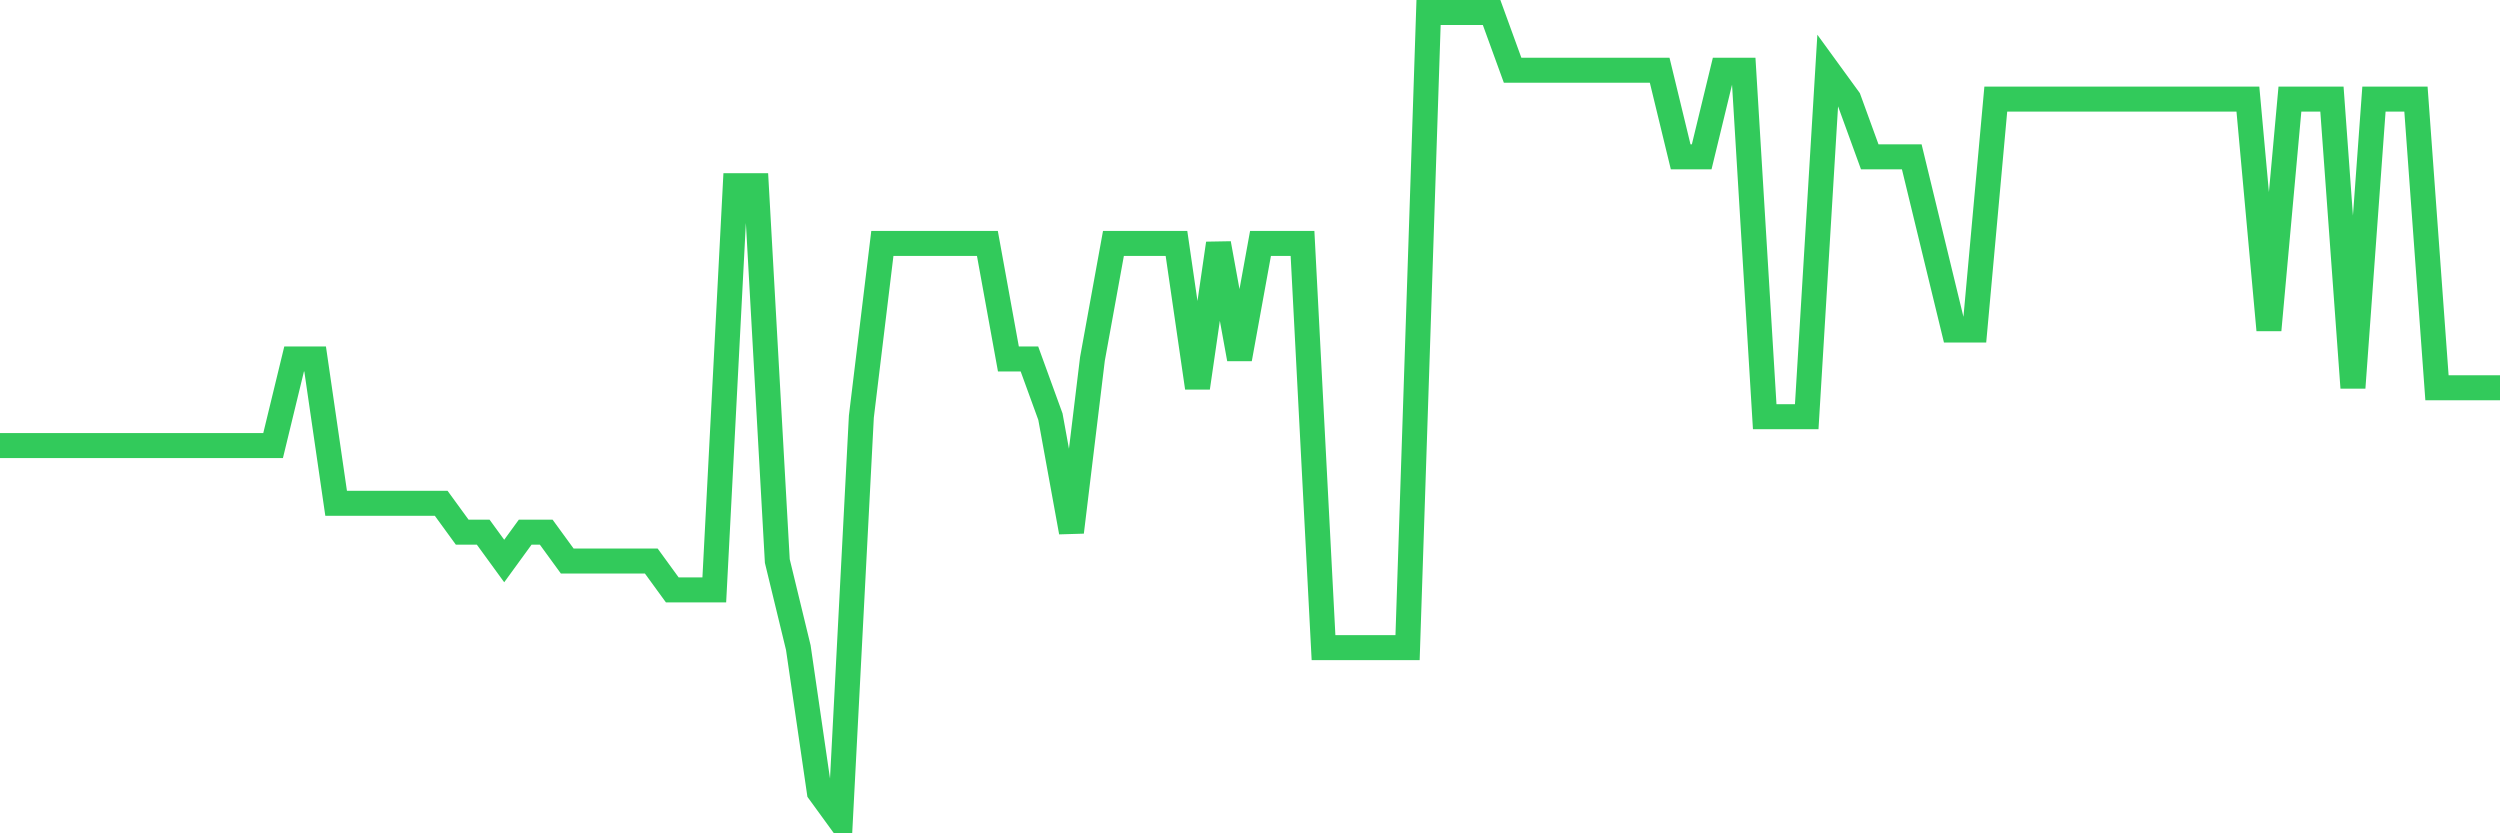 <svg
  xmlns="http://www.w3.org/2000/svg"
  xmlns:xlink="http://www.w3.org/1999/xlink"
  width="120"
  height="40"
  viewBox="0 0 120 40"
  preserveAspectRatio="none"
>
  <polyline
    points="0,21.386 1.008,21.386 2.017,21.386 3.025,21.386 4.034,21.386 5.042,21.386 6.05,21.386 7.059,21.386 8.067,21.386 9.076,21.386 10.084,21.386 11.092,21.386 12.101,21.386 13.109,21.386 14.118,17.229 15.126,17.229 16.134,24.157 17.143,24.157 18.151,24.157 19.16,24.157 20.168,24.157 21.176,24.157 22.185,25.543 23.193,25.543 24.202,26.929 25.21,25.543 26.218,25.543 27.227,26.929 28.235,26.929 29.244,26.929 30.252,26.929 31.261,26.929 32.269,28.314 33.277,28.314 34.286,28.314 35.294,8.914 36.303,8.914 37.311,26.929 38.319,31.086 39.328,38.014 40.336,39.4 41.345,20 42.353,11.686 43.361,11.686 44.37,11.686 45.378,11.686 46.387,11.686 47.395,11.686 48.403,17.229 49.412,17.229 50.42,20 51.429,25.543 52.437,17.229 53.445,11.686 54.454,11.686 55.462,11.686 56.471,11.686 57.479,18.614 58.487,11.686 59.496,17.229 60.504,11.686 61.513,11.686 62.521,11.686 63.529,31.086 64.538,31.086 65.546,31.086 66.555,31.086 67.563,31.086 68.571,0.6 69.58,0.6 70.588,0.6 71.597,0.6 72.605,3.371 73.613,3.371 74.622,3.371 75.63,3.371 76.639,3.371 77.647,3.371 78.655,3.371 79.664,3.371 80.672,7.529 81.681,7.529 82.689,3.371 83.697,3.371 84.706,20 85.714,20 86.723,20 87.731,3.371 88.739,4.757 89.748,7.529 90.756,7.529 91.765,7.529 92.773,11.686 93.782,15.843 94.79,15.843 95.798,4.757 96.807,4.757 97.815,4.757 98.824,4.757 99.832,4.757 100.84,4.757 101.849,4.757 102.857,4.757 103.866,4.757 104.874,4.757 105.882,4.757 106.891,4.757 107.899,4.757 108.908,15.843 109.916,4.757 110.924,4.757 111.933,4.757 112.941,18.614 113.95,4.757 114.958,4.757 115.966,4.757 116.975,18.614 117.983,18.614 118.992,18.614 120,18.614"
    fill="none"
    stroke="#32ca5b"
    stroke-width="1.2"
  >
  </polyline>
</svg>